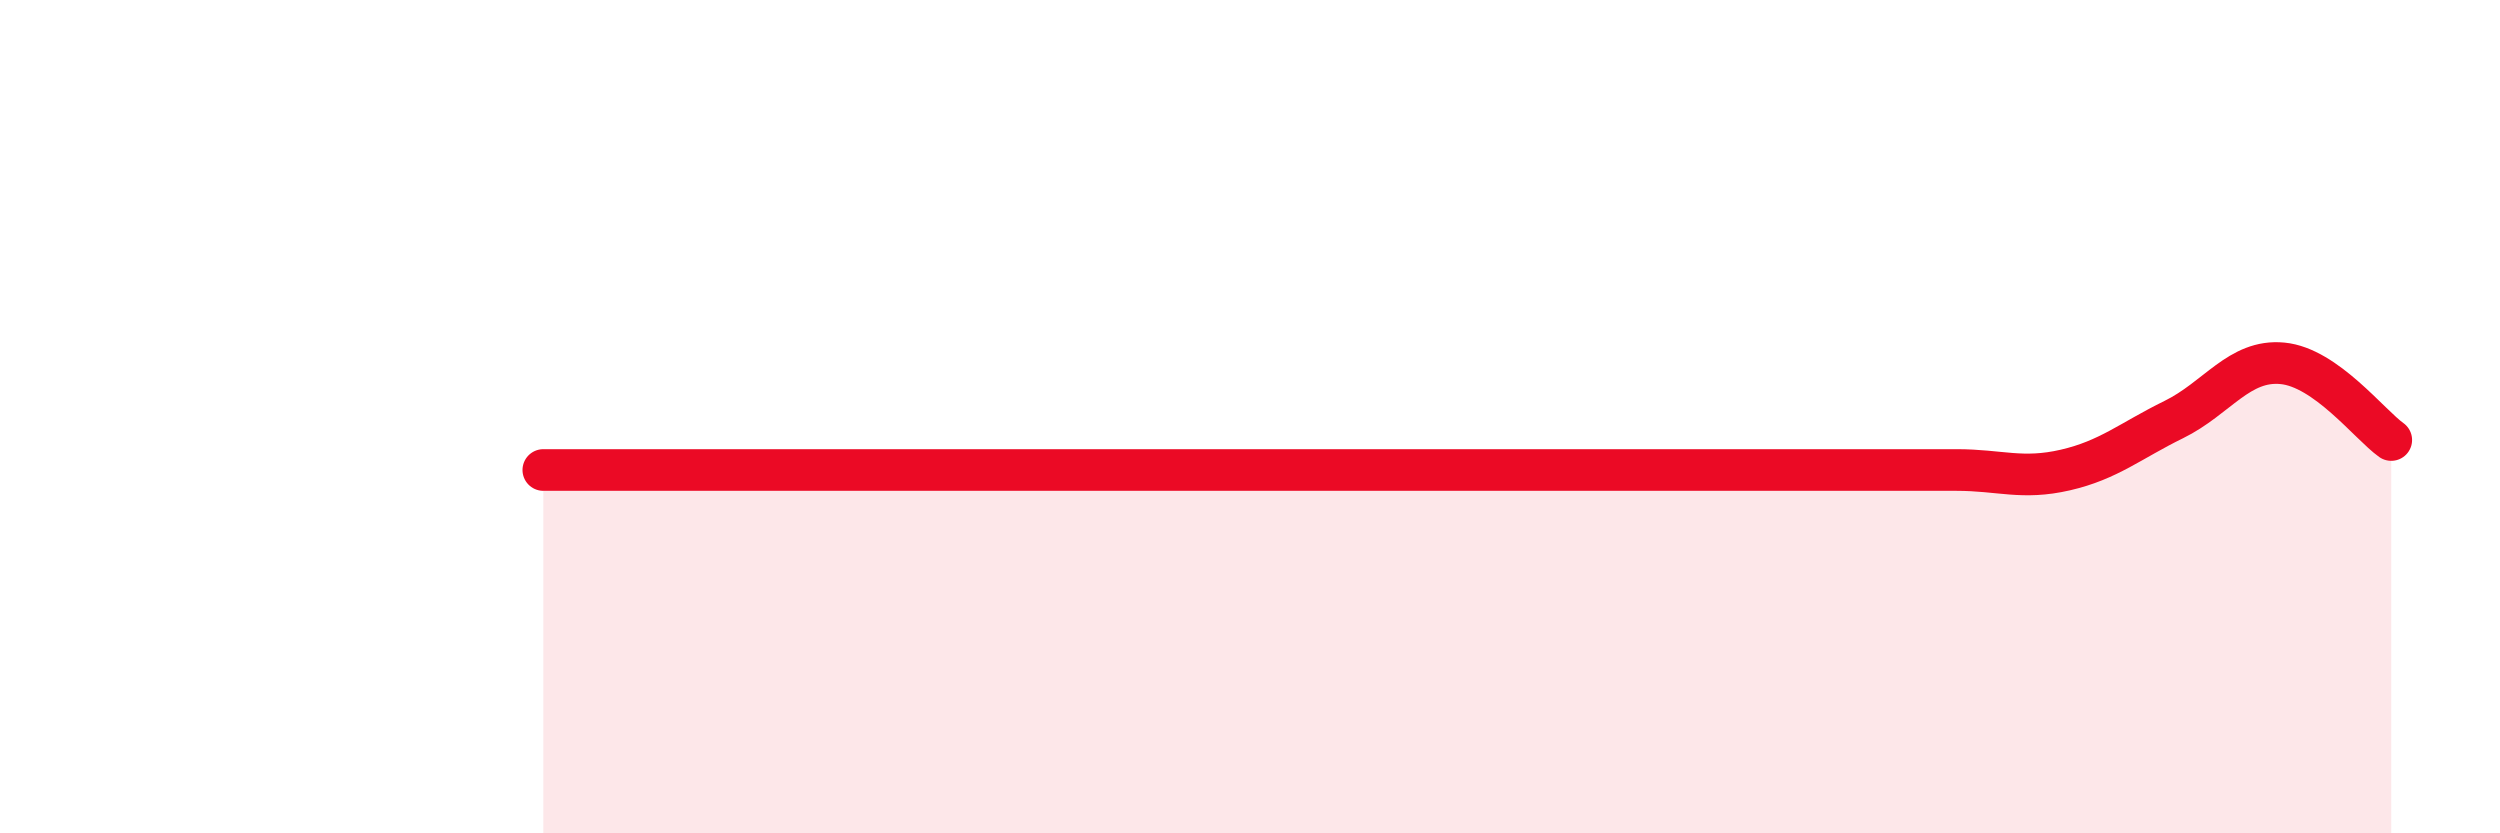 
    <svg width="60" height="20" viewBox="0 0 60 20" xmlns="http://www.w3.org/2000/svg">
      <path
        d="M 13.04,11.28 C 13.56,11.28 14.61,11.28 15.65,11.28 C 16.69,11.28 17.22,11.28 18.26,11.28 C 19.3,11.28 19.83,11.28 20.87,11.28 C 21.91,11.28 22.44,11.28 23.48,11.28 C 24.52,11.28 25.05,11.28 26.09,11.28 C 27.13,11.28 27.66,11.28 28.7,11.28 C 29.74,11.28 30.26,11.28 31.3,11.28 C 32.34,11.28 32.87,11.28 33.91,11.28 C 34.95,11.28 35.48,11.28 36.52,11.28 C 37.56,11.28 38.09,11.28 39.13,11.28 C 40.17,11.28 40.7,11.28 41.74,11.28 C 42.78,11.28 43.31,11.28 44.35,11.28 C 45.39,11.28 45.92,11.28 46.96,11.28 C 48,11.28 48.53,11.52 49.57,11.28 C 50.61,11.04 51.13,10.58 52.17,10.07 C 53.21,9.56 53.74,8.62 54.78,8.72 C 55.82,8.82 56.87,10.19 57.39,10.56L57.39 20L13.04 20Z"
        fill="#EB0A25"
        opacity="0.1"
        stroke-linecap="round"
        stroke-linejoin="round"
      />
      <path
        d="M 13.04,11.28 C 13.56,11.28 14.61,11.28 15.65,11.28 C 16.69,11.28 17.22,11.28 18.26,11.28 C 19.3,11.28 19.83,11.28 20.87,11.28 C 21.91,11.28 22.44,11.28 23.48,11.28 C 24.52,11.28 25.05,11.28 26.09,11.28 C 27.13,11.28 27.66,11.28 28.7,11.28 C 29.74,11.28 30.26,11.28 31.3,11.28 C 32.34,11.28 32.87,11.28 33.91,11.28 C 34.95,11.28 35.48,11.28 36.52,11.28 C 37.56,11.28 38.09,11.28 39.13,11.28 C 40.17,11.28 40.7,11.28 41.74,11.28 C 42.78,11.28 43.31,11.28 44.35,11.28 C 45.39,11.28 45.92,11.28 46.96,11.28 C 48,11.28 48.53,11.52 49.57,11.28 C 50.61,11.04 51.13,10.58 52.17,10.07 C 53.21,9.56 53.74,8.62 54.78,8.72 C 55.82,8.82 56.87,10.19 57.39,10.56"
        stroke="#EB0A25"
        stroke-width="1"
        fill="none"
        stroke-linecap="round"
        stroke-linejoin="round"
      />
    </svg>
  